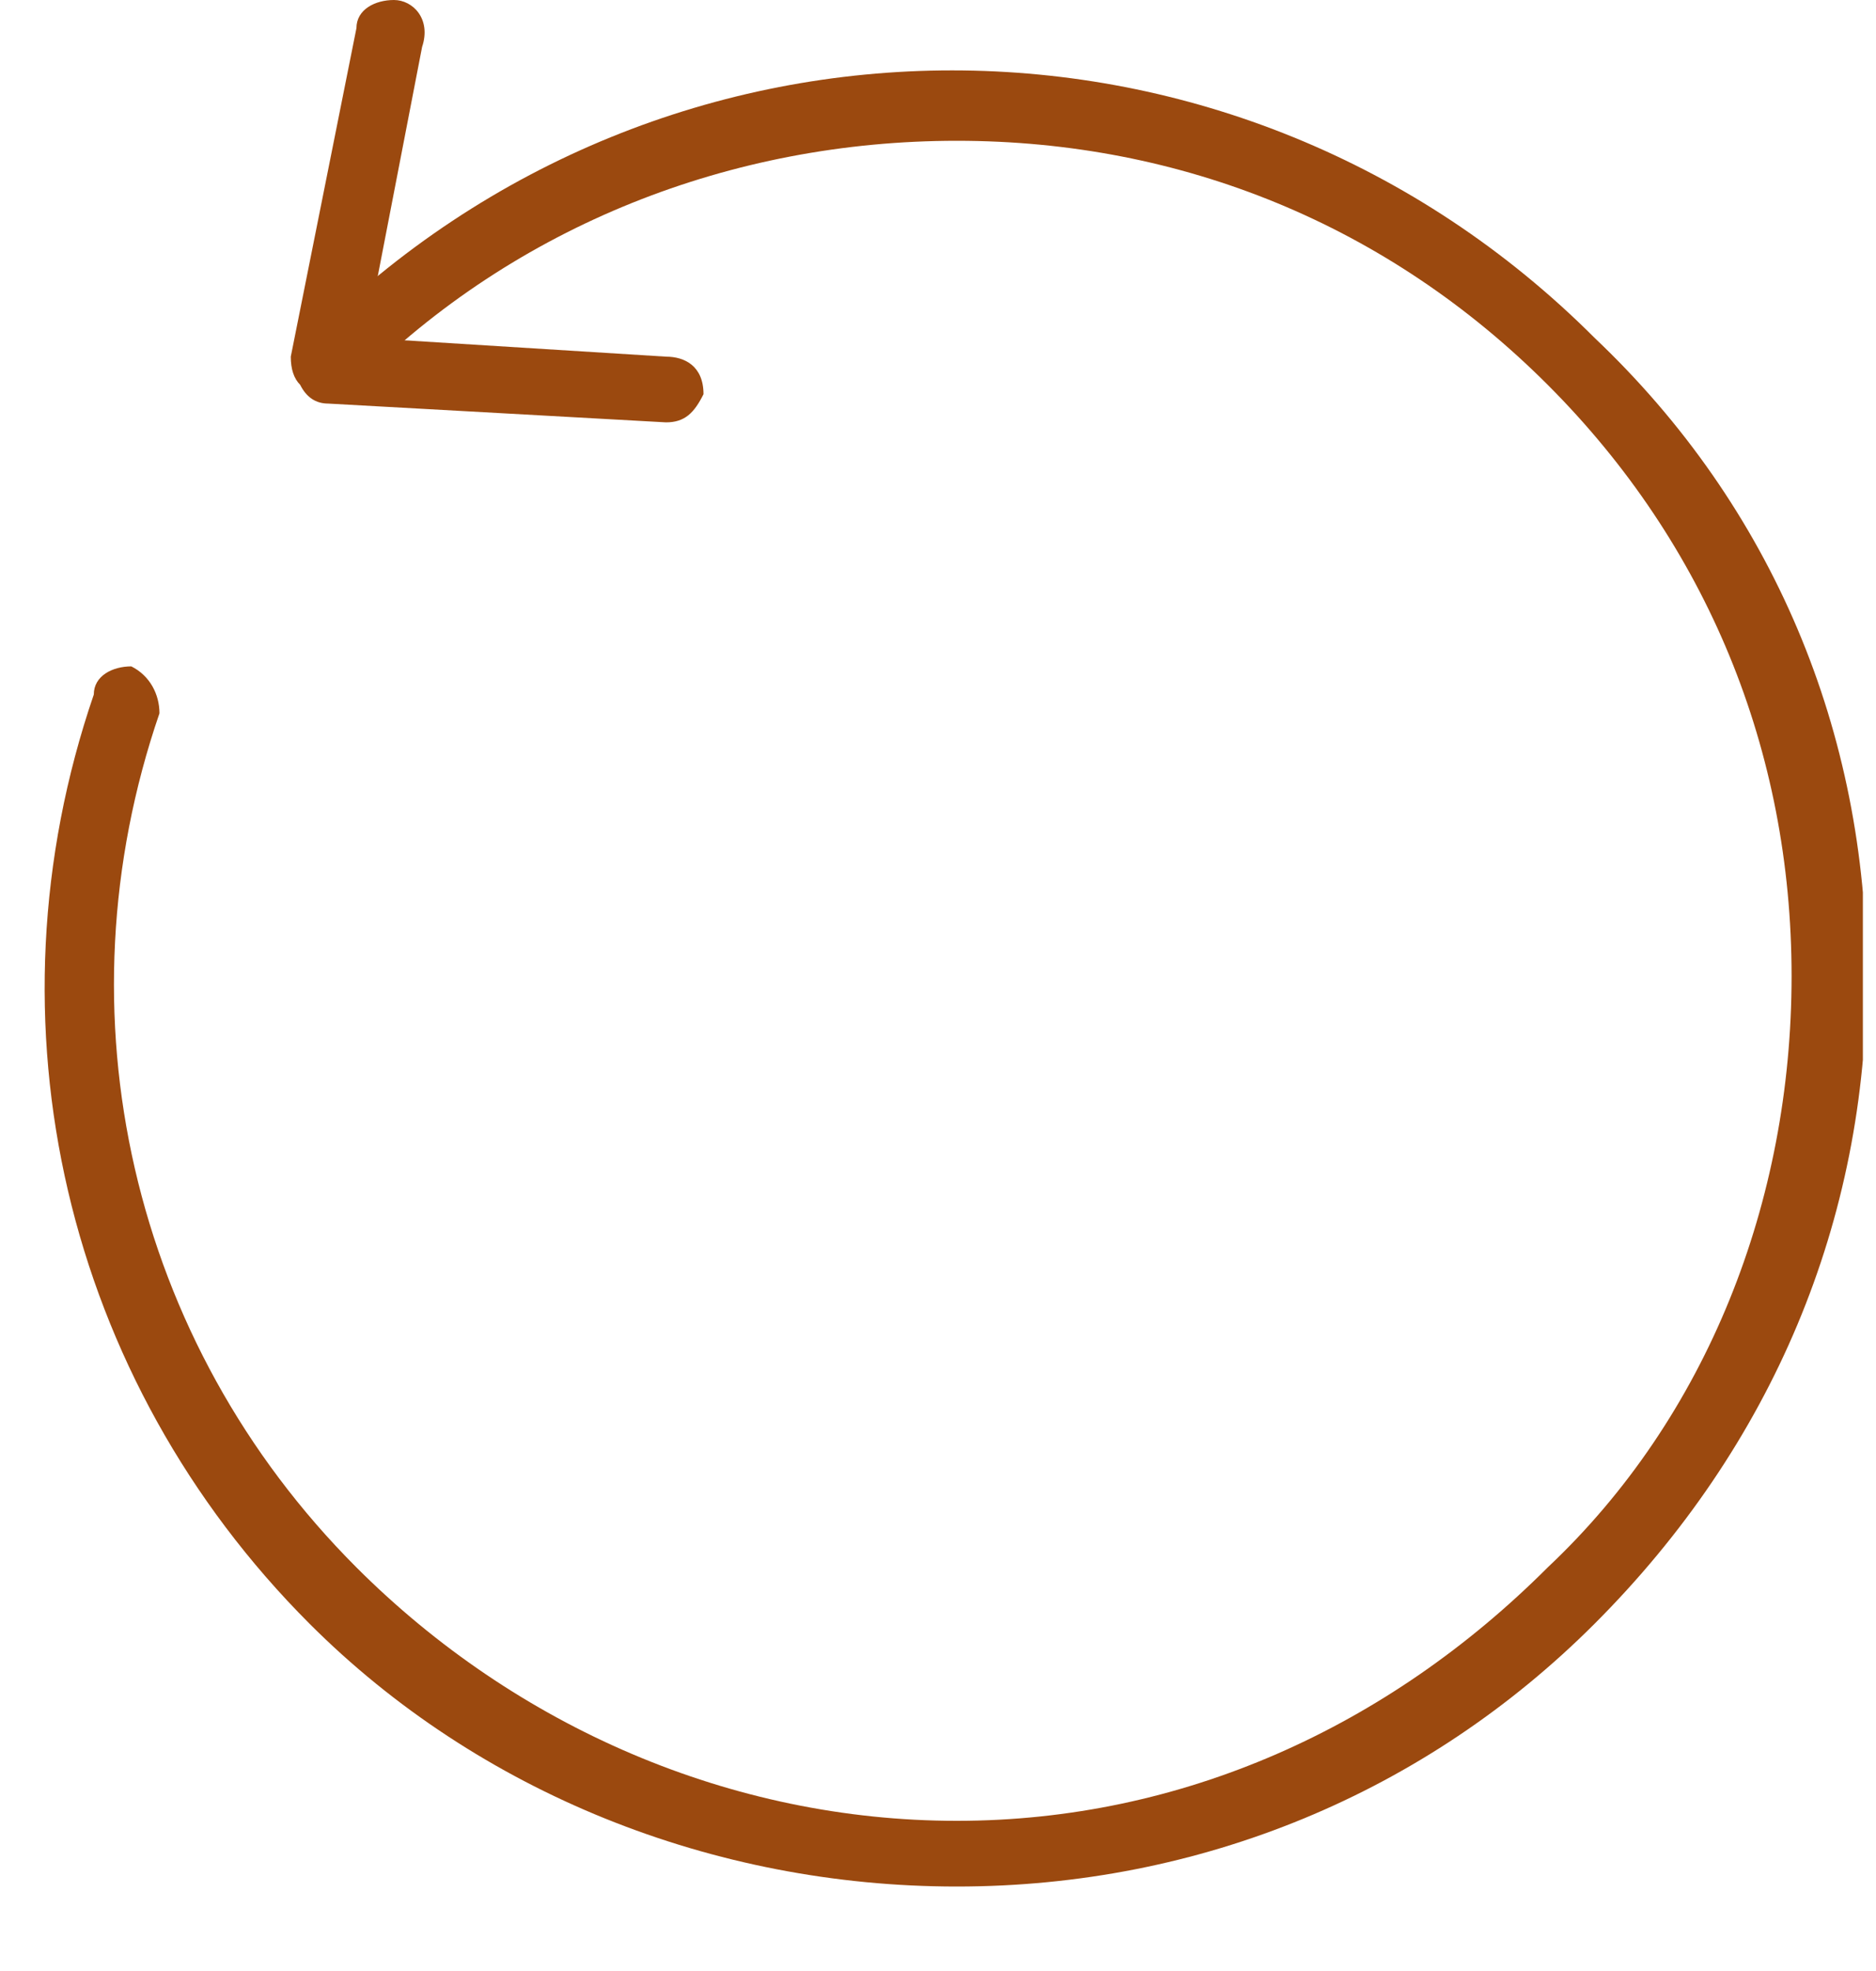 <svg version="1.2" xmlns="http://www.w3.org/2000/svg" viewBox="0 0 20 21" width="20" height="21">
	<title>30-day-returns-svg</title>
	<defs>
		<clipPath clipPathUnits="userSpaceOnUse" id="cp1">
			<path d="m0.46 0h19.4v20.13h-19.4z"/>
		</clipPath>
	</defs>
	<style>
		.s0 { fill: #9b490f } 
	</style>
	<filter id="f0">
		<feFlood flood-color="#956c58" flood-opacity="1" />
		<feBlend mode="normal" in2="SourceGraphic"/>
		<feComposite in2="SourceAlpha" operator="in" />
	</filter>
	<g id="Clip-Path: Layer_1" clip-path="url(#cp1)" filter="url(#f0)">
		<g id="Layer_1">
			<path id="Vector" class="s0" d="m10.2 20.1c-2.6 0-5.1-1-6.9-2.8-2.6-2.6-3.5-6.4-2.3-9.9 0-0.2 0.2-0.3 0.4-0.3 0.2 0.1 0.3 0.3 0.3 0.5-1.1 3.2-0.3 6.7 2.1 9.1 1.7 1.7 4 2.7 6.4 2.7 2.4 0 4.6-1 6.3-2.7 1.7-1.6 2.6-3.9 2.6-6.3 0-2.4-0.9-4.6-2.6-6.3-1.7-1.7-3.9-2.6-6.3-2.6-2.4 0-4.7 0.9-6.4 2.6-0.1 0.1-0.3 0.1-0.5 0-0.1-0.2-0.1-0.4 0-0.5 3.8-3.8 9.9-3.8 13.7 0 1.9 1.8 2.9 4.2 2.9 6.8 0 2.6-1 5-2.9 6.9-1.8 1.8-4.2 2.8-6.8 2.8z"/>
			<path id="Vector_2" class="s0" d="m7.1 4.5q0 0 0 0l-3.6-0.2q-0.2 0-0.3-0.2-0.1-0.1-0.1-0.3l0.7-3.5c0-0.2 0.2-0.3 0.4-0.3 0.2 0 0.4 0.2 0.3 0.5l-0.6 3.1 3.2 0.2c0.2 0 0.4 0.1 0.4 0.4-0.1 0.2-0.2 0.3-0.4 0.3z"/>
		</g>
	</g>
</svg>